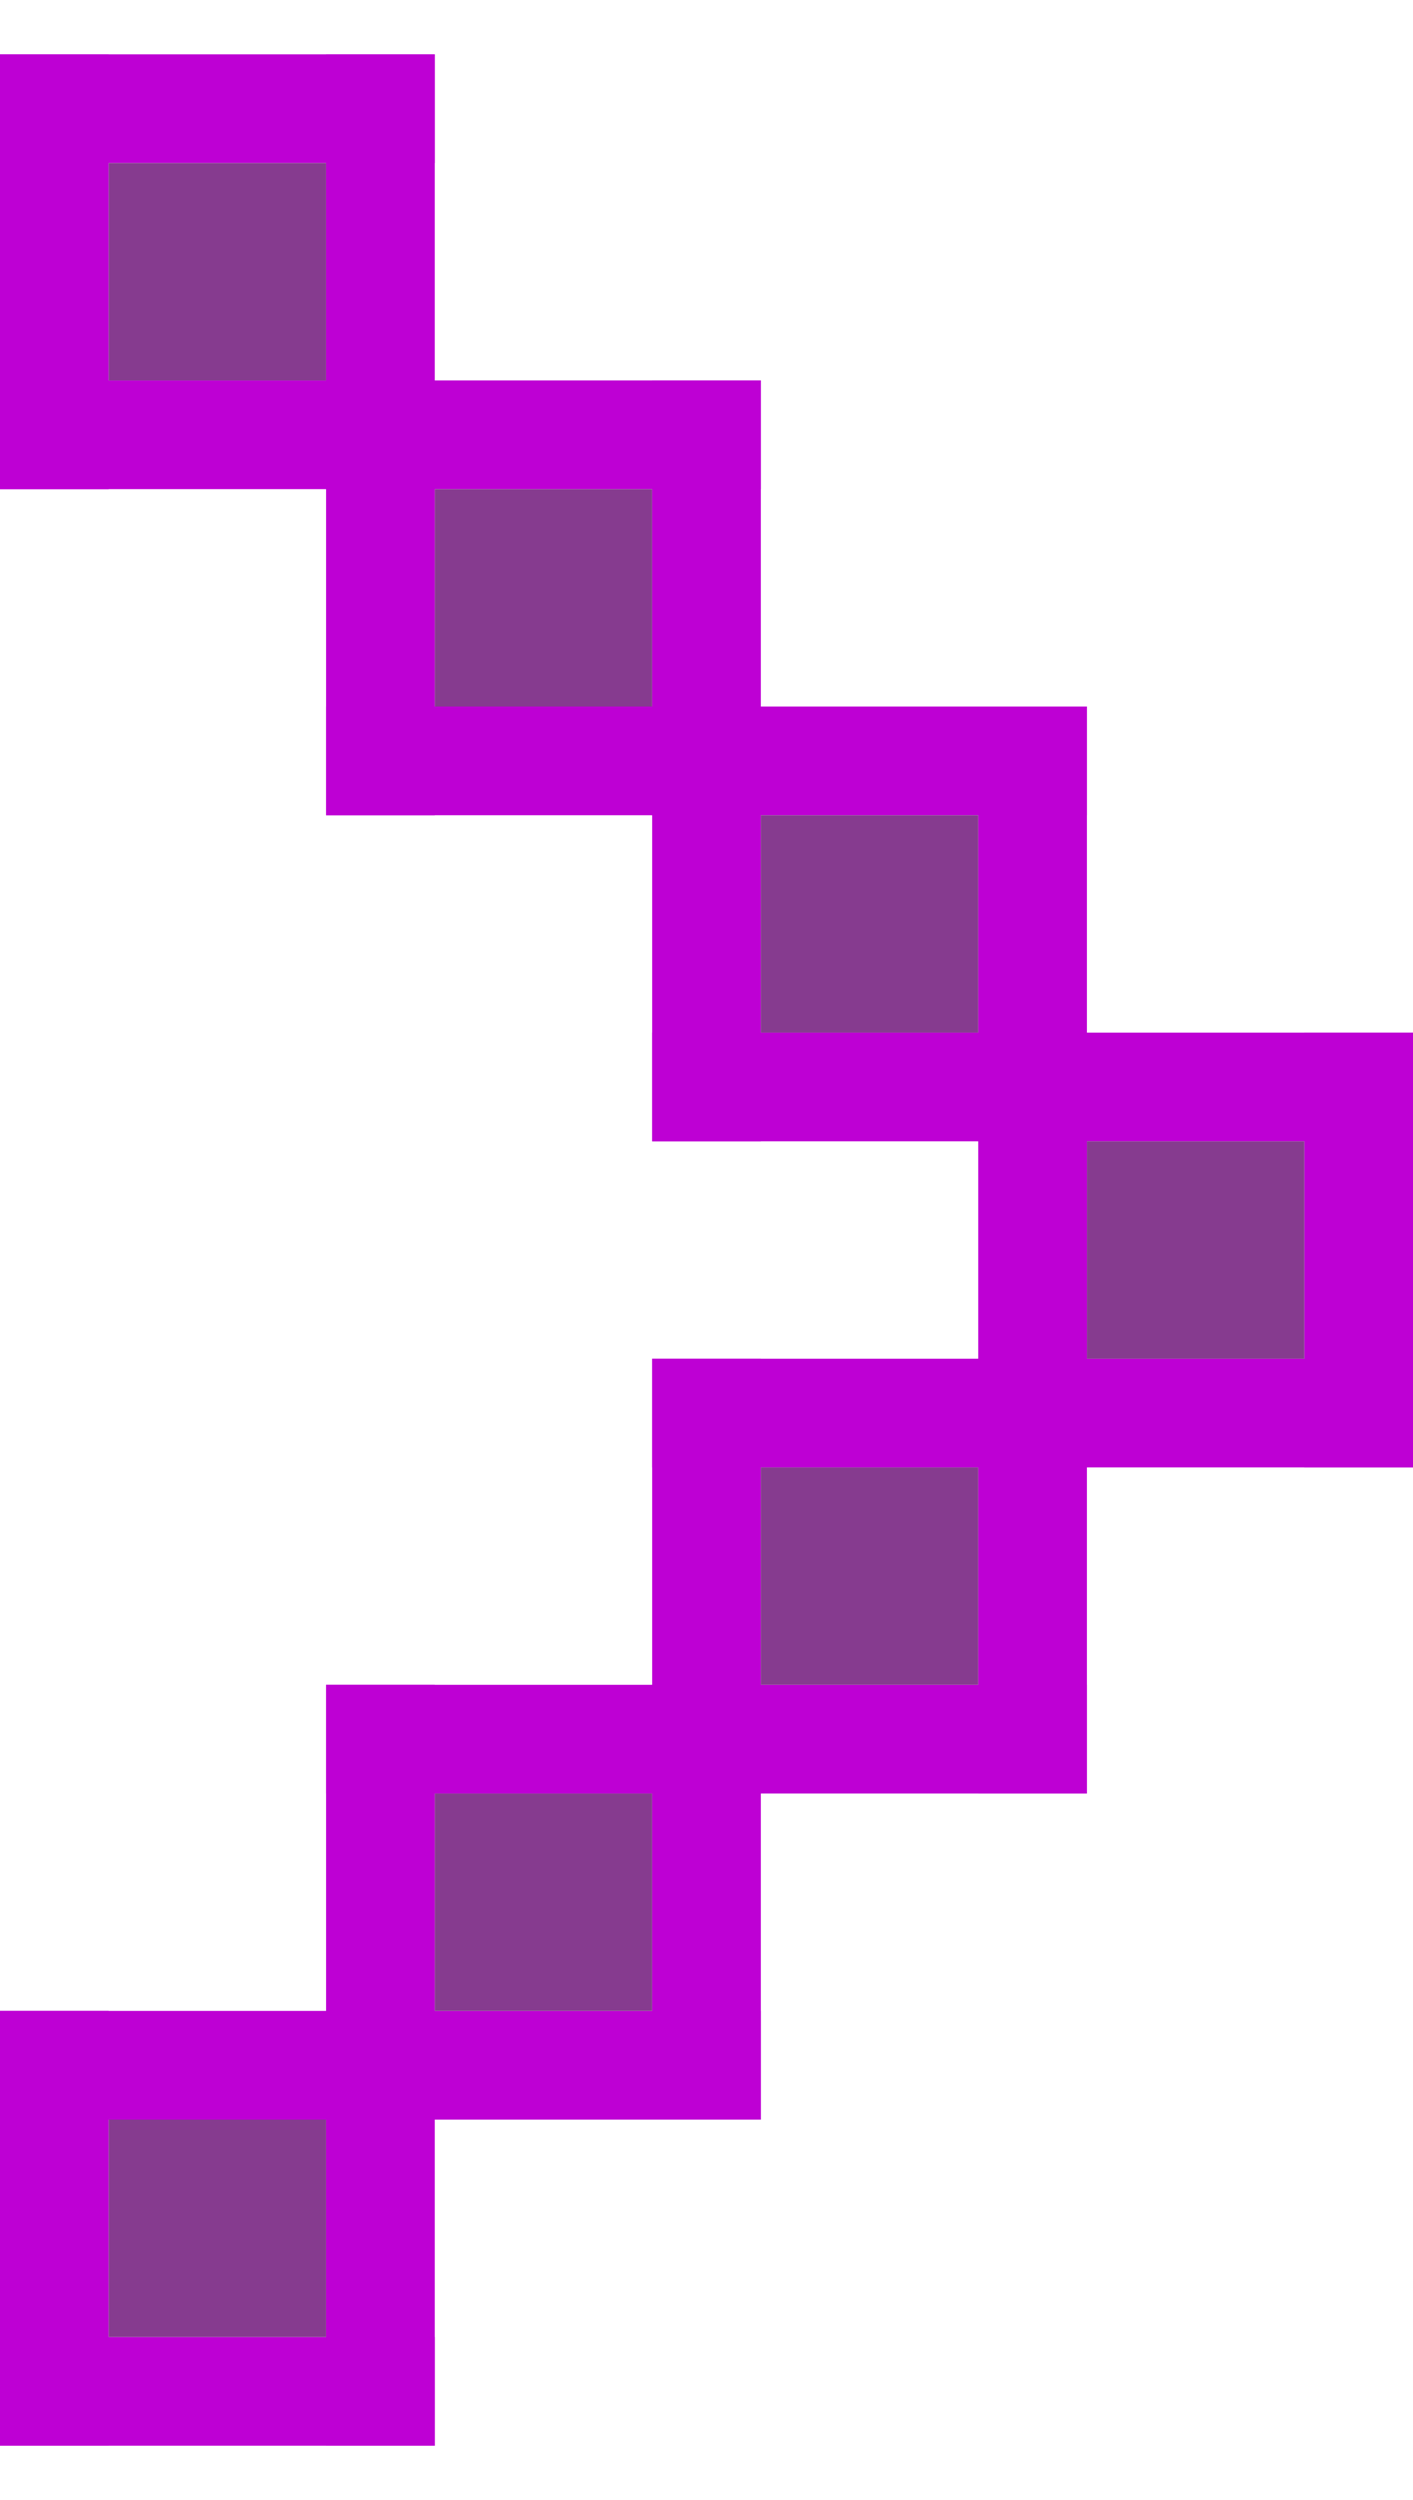 <svg width="13" height="23" viewBox="0 0 13 23" fill="none" xmlns="http://www.w3.org/2000/svg">
<g id="Asset 8 1" clip-path="url(#clip0_4004_290189)">
<g id="Group 2">
<rect id="Rectangle 80" y="21.5" width="4" height="1" fill="#BE00D4"/>
<rect id="Rectangle 81" y="18.5" width="4" height="1" fill="#BE00D4"/>
<rect id="Rectangle 82" x="4" y="18.5" width="4" height="1" transform="rotate(90 4 18.5)" fill="#BE00D4"/>
<rect id="Rectangle 83" x="1" y="18.5" width="4" height="1" transform="rotate(90 1 18.5)" fill="#BE00D4"/>
</g>
<g id="Group 3">
<rect id="Rectangle 80_2" x="3" y="18.5" width="4" height="1" fill="#BE00D4"/>
<rect id="Rectangle 81_2" x="3" y="15.5" width="4" height="1" fill="#BE00D4"/>
<rect id="Rectangle 82_2" x="7" y="15.5" width="4" height="1" transform="rotate(90 7 15.5)" fill="#BE00D4"/>
<rect id="Rectangle 83_2" x="4" y="15.5" width="4" height="1" transform="rotate(90 4 15.5)" fill="#BE00D4"/>
</g>
<g id="Group 4">
<rect id="Rectangle 80_3" x="6" y="15.5" width="4" height="1" fill="#BE00D4"/>
<rect id="Rectangle 81_3" x="6" y="12.5" width="4" height="1" fill="#BE00D4"/>
<rect id="Rectangle 82_3" x="10" y="12.5" width="4" height="1" transform="rotate(90 10 12.5)" fill="#BE00D4"/>
<rect id="Rectangle 83_3" x="7" y="12.5" width="4" height="1" transform="rotate(90 7 12.5)" fill="#BE00D4"/>
</g>
<g id="Group 5">
<rect id="Rectangle 80_4" x="9" y="12.5" width="4" height="1" fill="#BE00D4"/>
<rect id="Rectangle 81_4" x="9" y="9.5" width="4" height="1" fill="#BE00D4"/>
<rect id="Rectangle 82_4" x="13" y="9.5" width="4" height="1" transform="rotate(90 13 9.5)" fill="#BE00D4"/>
<rect id="Rectangle 83_4" x="10" y="9.5" width="4" height="1" transform="rotate(90 10 9.5)" fill="#BE00D4"/>
</g>
<g id="Group 6">
<rect id="Rectangle 80_5" x="6" y="9.5" width="4" height="1" fill="#BE00D4"/>
<rect id="Rectangle 81_5" x="6" y="6.5" width="4" height="1" fill="#BE00D4"/>
<rect id="Rectangle 82_5" x="10" y="6.5" width="4" height="1" transform="rotate(90 10 6.5)" fill="#BE00D4"/>
<rect id="Rectangle 83_5" x="7" y="6.5" width="4" height="1" transform="rotate(90 7 6.5)" fill="#BE00D4"/>
</g>
<g id="Group 7">
<rect id="Rectangle 80_6" x="3" y="6.5" width="4" height="1" fill="#BE00D4"/>
<rect id="Rectangle 81_6" x="3" y="3.5" width="4" height="1" fill="#BE00D4"/>
<rect id="Rectangle 82_6" x="7" y="3.5" width="4" height="1" transform="rotate(90 7 3.5)" fill="#BE00D4"/>
<rect id="Rectangle 83_6" x="4" y="3.5" width="4" height="1" transform="rotate(90 4 3.5)" fill="#BE00D4"/>
</g>
<g id="Group 8">
<rect id="Rectangle 80_7" y="3.5" width="4" height="1" fill="#BE00D4"/>
<rect id="Rectangle 81_7" y="0.5" width="4" height="1" fill="#BE00D4"/>
<rect id="Rectangle 82_7" x="4" y="0.5" width="4" height="1" transform="rotate(90 4 0.5)" fill="#BE00D4"/>
<rect id="Rectangle 83_7" x="1" y="0.5" width="4" height="1" transform="rotate(90 1 0.5)" fill="#BE00D4"/>
</g>
<rect id="Rectangle 84" x="1" y="1.5" width="2" height="2" fill="#863B8F"/>
<rect id="Rectangle 85" x="4" y="4.5" width="2" height="2" fill="#863B8F"/>
<rect id="Rectangle 86" x="7" y="7.5" width="2" height="2" fill="#863B8F"/>
<rect id="Rectangle 87" x="10" y="10.5" width="2" height="2" fill="#863B8F"/>
<rect id="Rectangle 88" x="7" y="13.5" width="2" height="2" fill="#863B8F"/>
<rect id="Rectangle 89" x="4" y="16.5" width="2" height="2" fill="#863B8F"/>
<rect id="Rectangle 90" x="1" y="19.5" width="2" height="2" fill="#863B8F"/>
</g>
<defs>
<clipPath id="clip0_4004_290189">
<rect width="13" height="22" fill="white" transform="translate(0 0.5)"/>
</clipPath>
</defs>
</svg>
